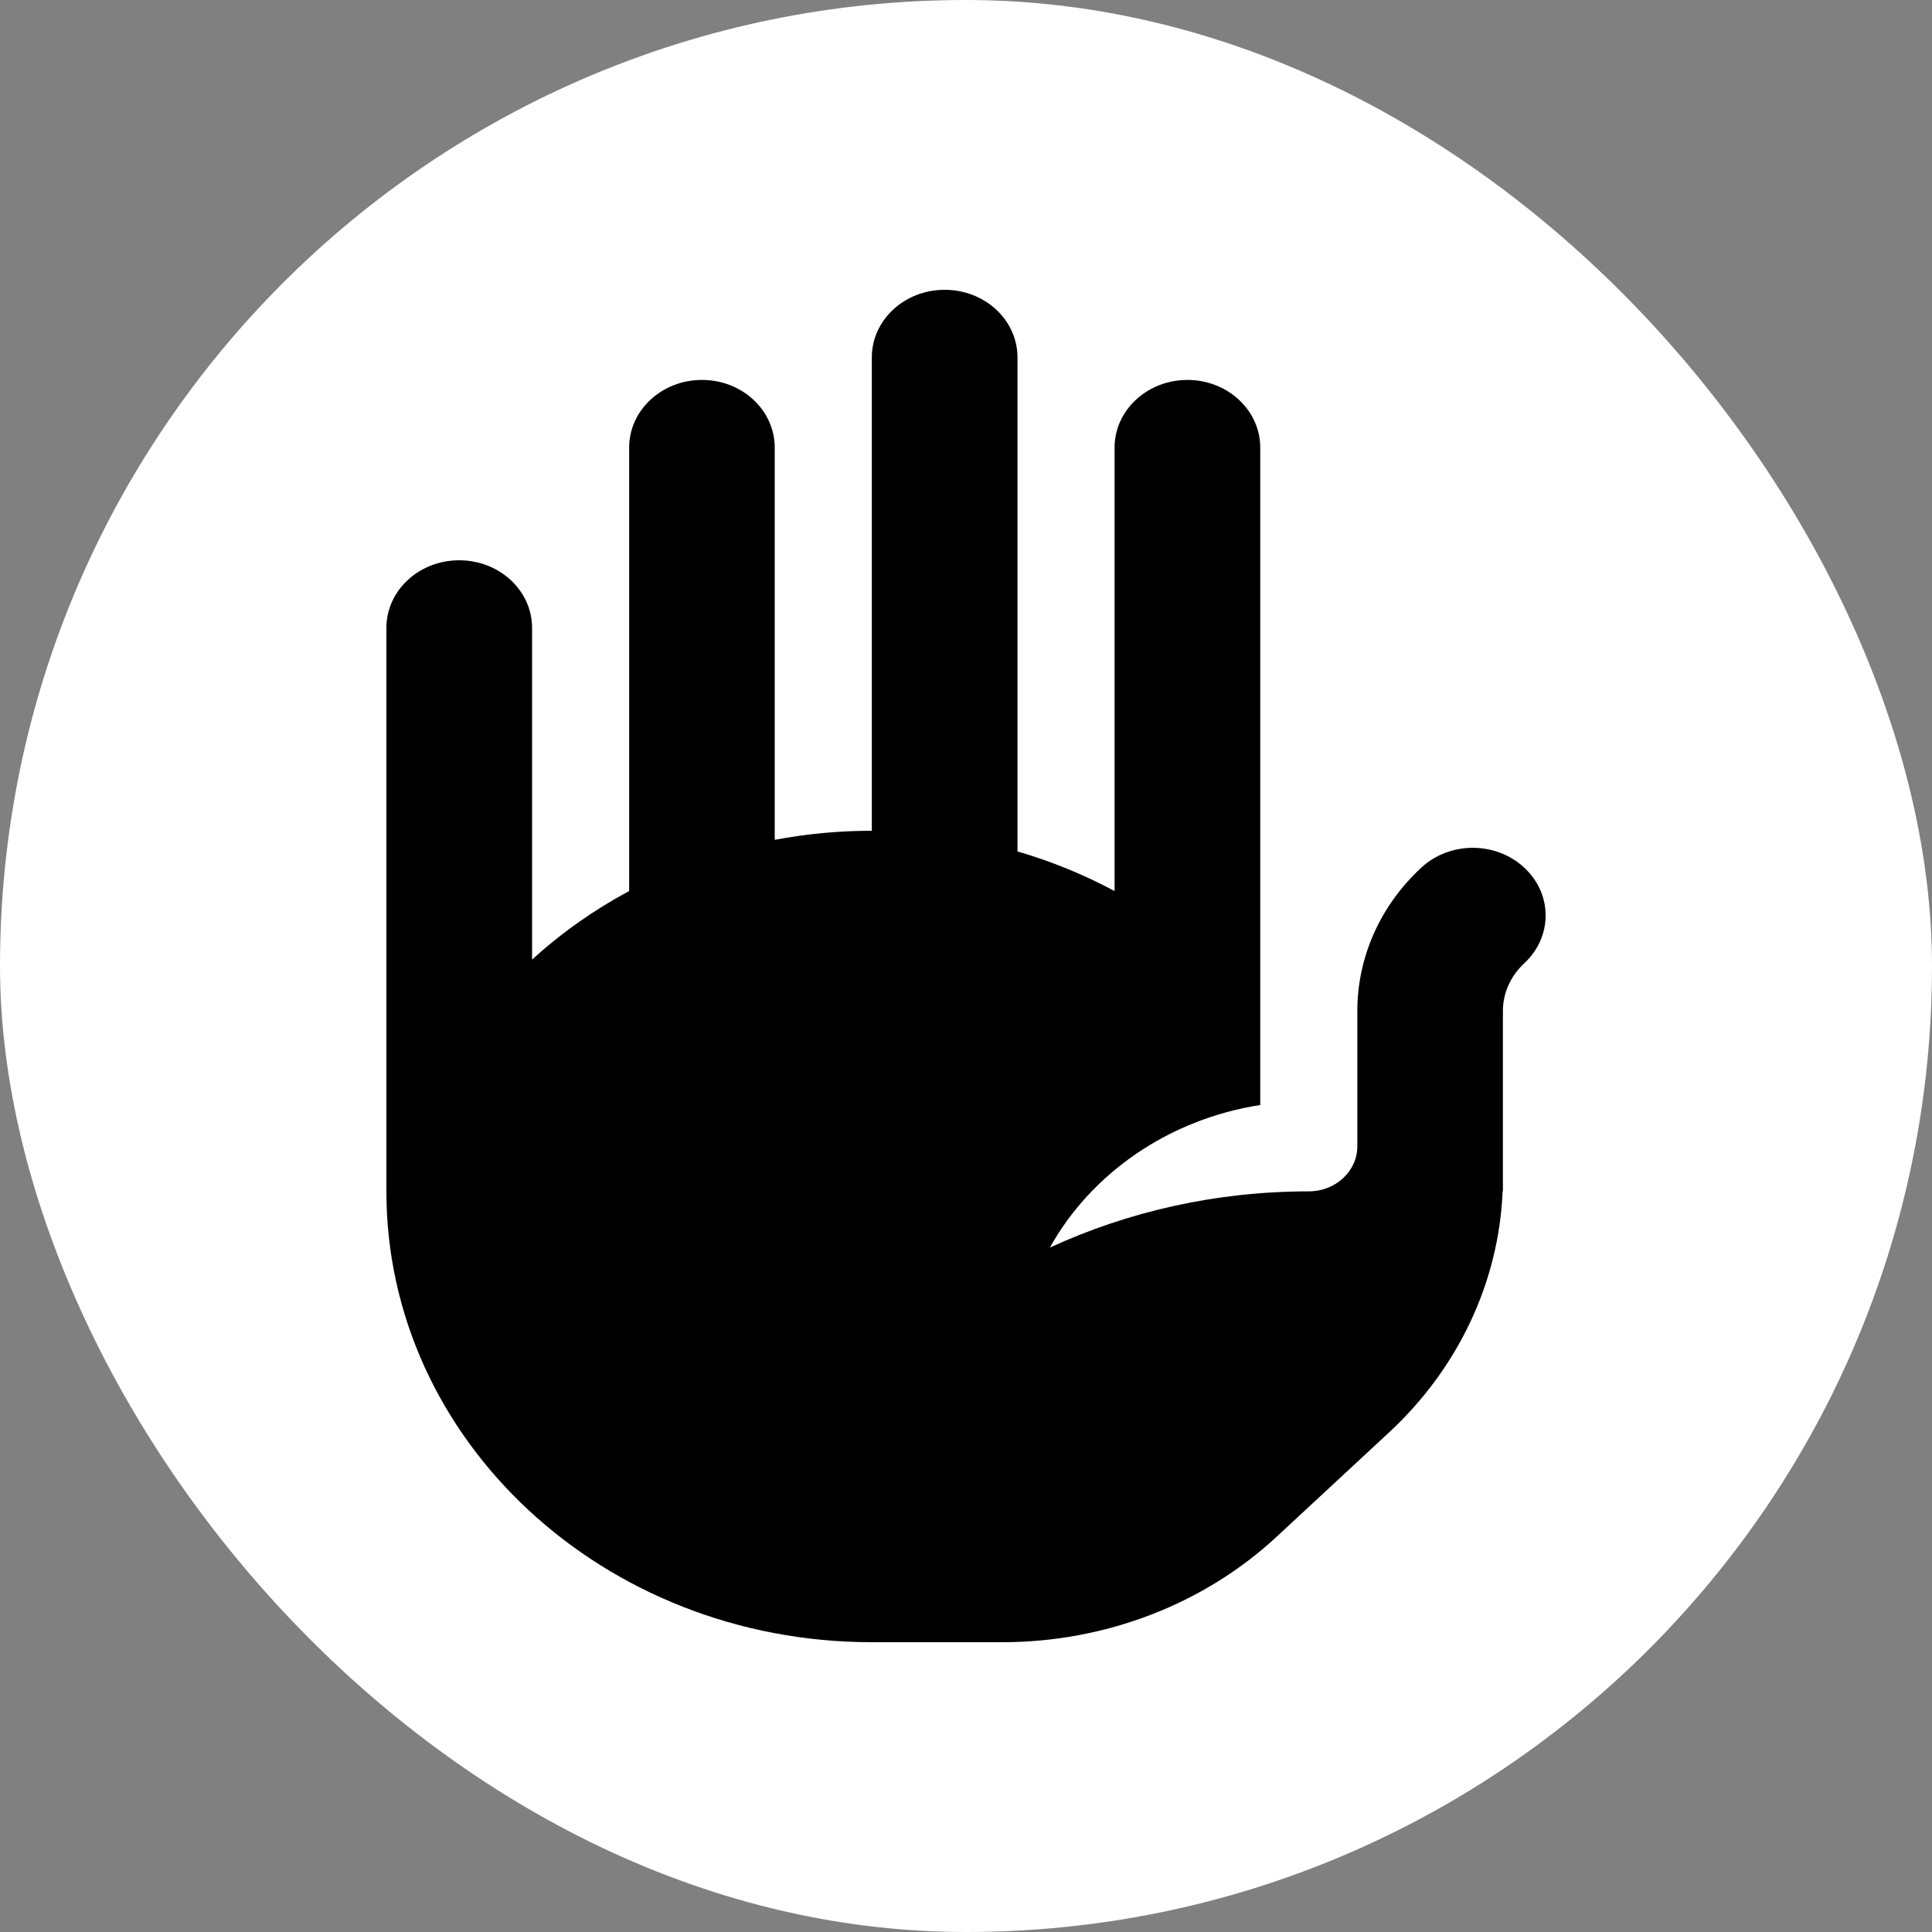<svg xmlns="http://www.w3.org/2000/svg" version="1.1" xmlns:xlink="http://www.w3.org/1999/xlink" width="1000" height="1000"><rect width="100%" height="100%" fill="#808080" stroke="none"/><g clip-path="url(#SvgjsClipPath1176)"><rect width="1000" height="1000" fill="#ffffff"></rect><g transform="matrix(50,0,0,50,200,150)"><svg xmlns="http://www.w3.org/2000/svg" version="1.1" xmlns:xlink="http://www.w3.org/1999/xlink" width="12" height="14"><svg width="12" height="14" viewBox="0 0 12 14" fill="none" xmlns="http://www.w3.org/2000/svg">
<path d="M5.025 0.7C5.025 0.313 5.363 0 5.779 0C6.196 0 6.533 0.313 6.533 0.7V5.814C6.88 5.915 7.217 6.052 7.538 6.224V1.633C7.538 1.247 7.876 0.933 8.292 0.933C8.708 0.933 9.046 1.247 9.046 1.633V8.439C8.096 8.587 7.296 9.147 6.868 9.915C7.676 9.543 8.586 9.333 9.548 9.333C9.826 9.333 10.051 9.124 10.051 8.867V7.467L10.051 7.456C10.054 6.923 10.274 6.389 10.713 5.982C11.008 5.708 11.485 5.708 11.779 5.982C12.074 6.255 12.074 6.698 11.779 6.972C11.633 7.108 11.559 7.284 11.558 7.463L11.558 7.467L11.558 9.333H11.555C11.516 10.27 11.098 11.161 10.381 11.827L9.218 12.906C8.464 13.607 7.442 14 6.375 14H5.025C2.25 14 0 11.911 0 9.333V3.5C0 3.113 0.337 2.8 0.754 2.8C1.17 2.8 1.508 3.113 1.508 3.5V6.934C1.816 6.653 2.154 6.416 2.513 6.224V1.633C2.513 1.247 2.85 0.933 3.267 0.933C3.683 0.933 4.02 1.247 4.02 1.633V5.694C4.352 5.631 4.689 5.6 5.025 5.6V0.7Z" fill="#1A1A1A" style="fill:#1A1A1A;fill:color(display-p3 0.102 0.102 0.102);fill-opacity:1;"></path>
</svg></svg></g></g><defs><clipPath id="SvgjsClipPath1176"><rect width="1000" height="1000" x="0" y="0" rx="500" ry="500"></rect></clipPath></defs></svg>